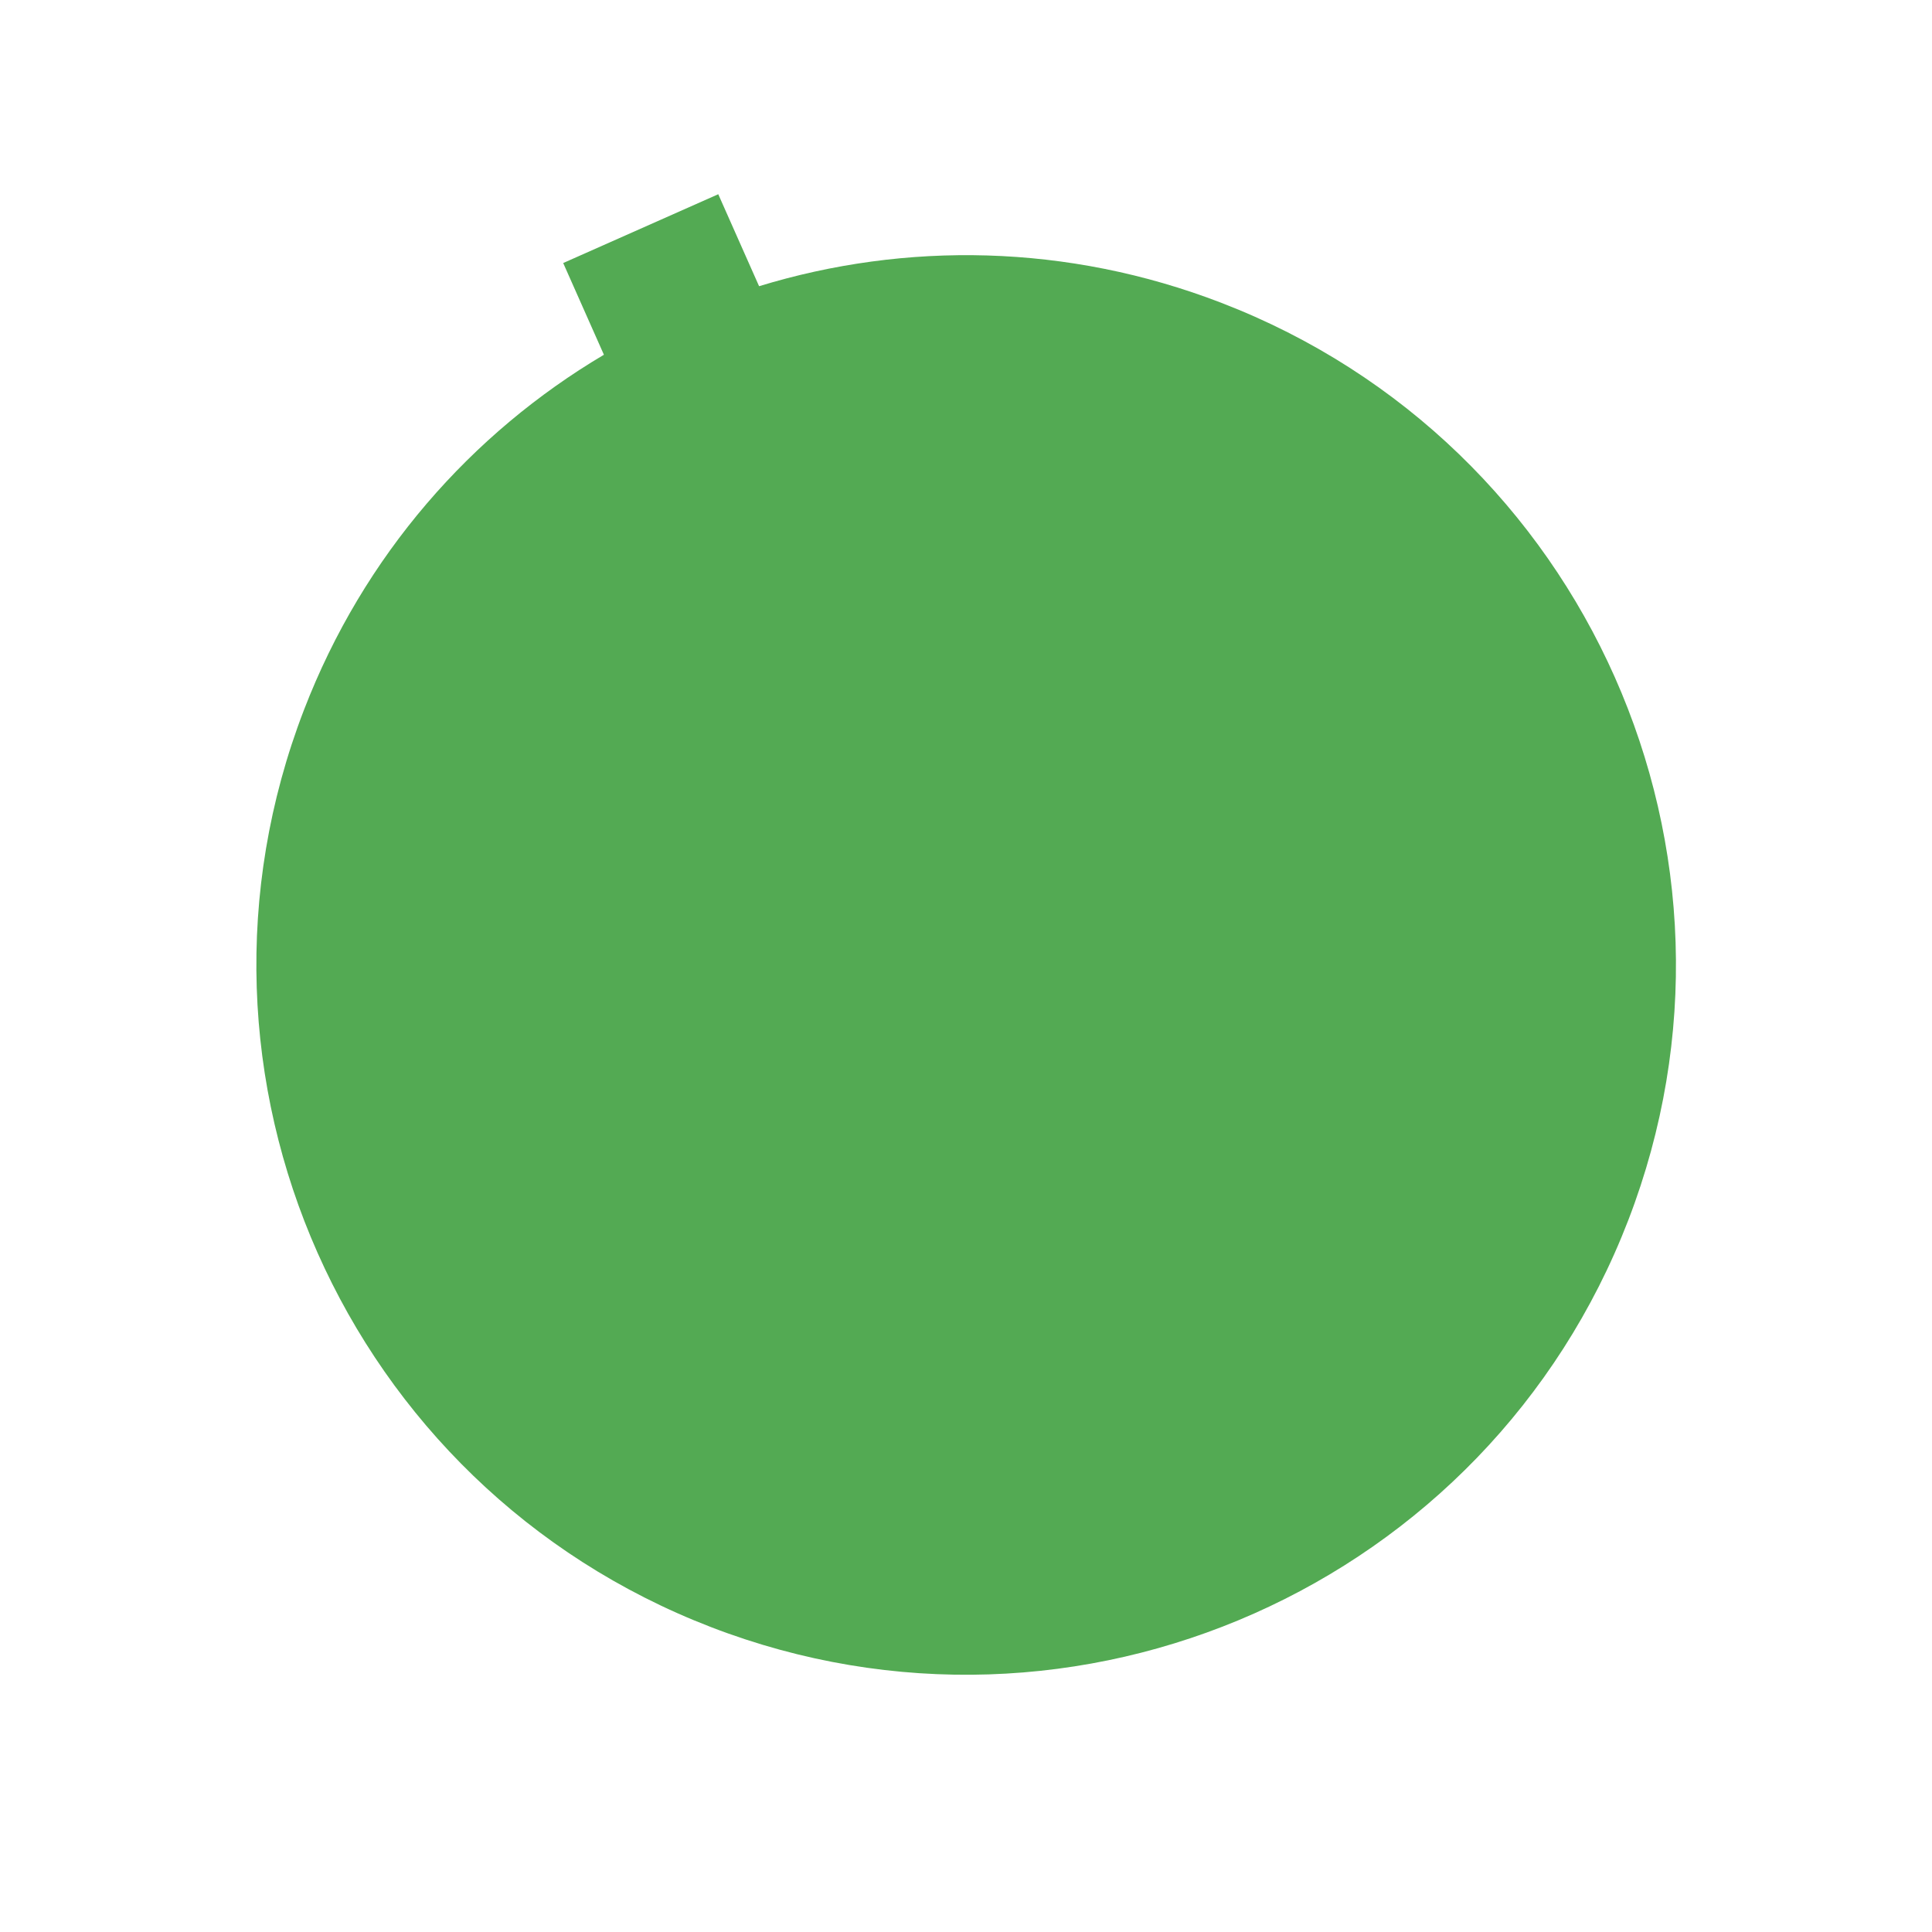 <?xml version="1.0" encoding="UTF-8"?> <svg xmlns="http://www.w3.org/2000/svg" width="601" height="601" viewBox="0 0 601 601" fill="none"> <path fill-rule="evenodd" clip-rule="evenodd" d="M187.861 110.354C146.683 134.763 113.113 172.68 94.567 220.815C50.737 334.577 107.428 462.33 221.19 506.16C334.951 549.99 462.704 493.299 506.534 379.537C550.364 265.776 493.673 138.023 379.912 94.193C332.03 75.745 281.67 75.105 236.132 89.032L223.435 60.419L175.2 81.823L187.861 110.354Z" fill="#53AA53"></path> </svg> 